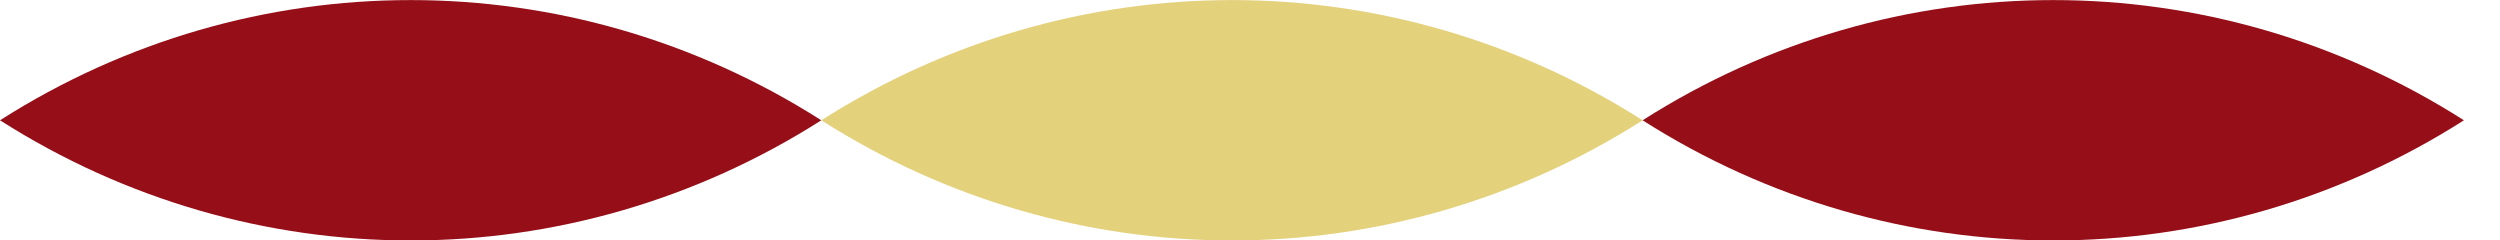 <svg width="52" height="5" viewBox="0 0 52 5" fill="none" xmlns="http://www.w3.org/2000/svg">
<g clip-path="url(#clip0_2030_1510)">
<path d="M17.083 2.502C11.851 5.835 5.232 5.835 0 2.502C5.232 -0.832 11.851 -0.832 17.083 2.502Z" fill="#960F18"/>
<path d="M34.167 2.502C28.935 5.835 22.315 5.835 17.084 2.502C22.315 -0.832 28.935 -0.832 34.167 2.502Z" fill="#E4D17C"/>
<path d="M51.25 2.502C46.018 5.835 39.398 5.835 34.166 2.502C39.398 -0.832 46.018 -0.832 51.25 2.502Z" fill="#960F18"/>
</g>
<defs>
<clipPath id="clip0_2030_1510">
<rect width="51.25" height="5" fill="white"/>
</clipPath>
</defs>
</svg>
